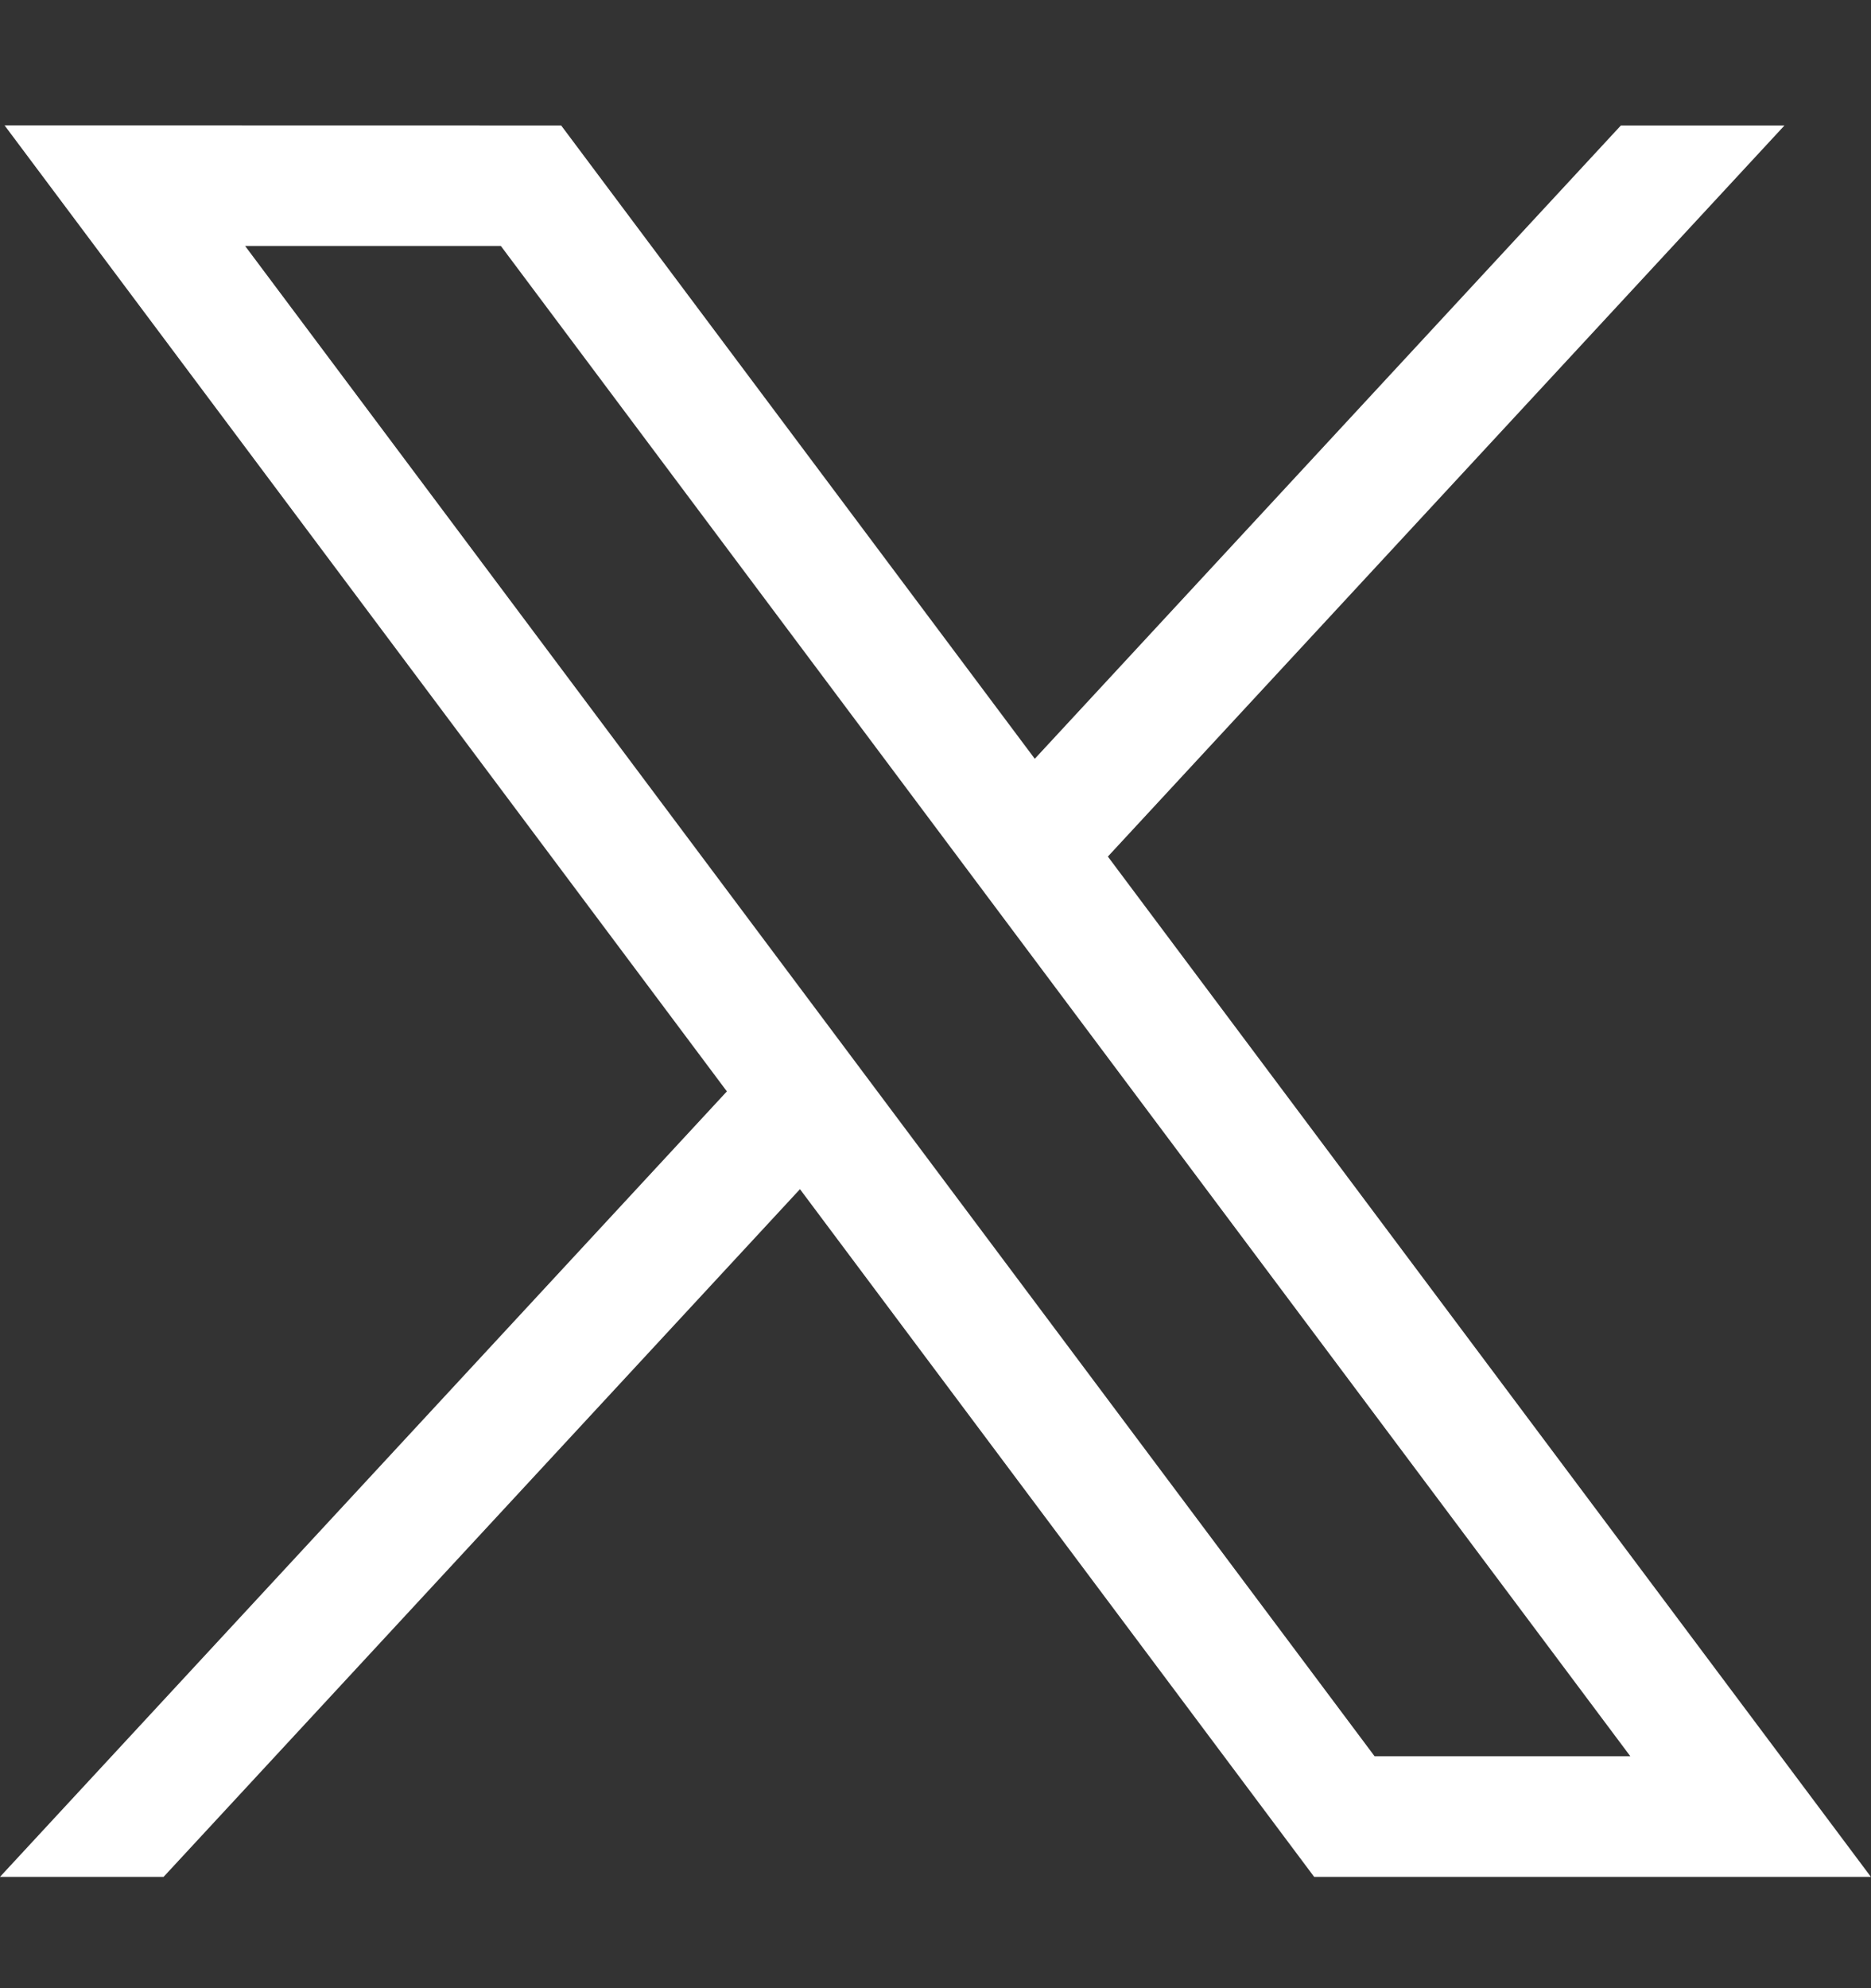 <svg fill="none" height="17" viewBox="0 0 16 17" width="16" xmlns="http://www.w3.org/2000/svg" xmlns:xlink="http://www.w3.org/1999/xlink"><rect x="0" y="0" width="16" height="17" fill="#333333" stroke="none"/><clipPath id="a"><path d="m0 .5h16v16h-16z"/></clipPath><g clip-path="url(#a)"><path d="m.039 1.072 6.177 8.26-6.216 6.716h1.399l5.442-5.88 4.397 5.88h4.761l-6.525-8.724 5.786-6.251h-1.399l-5.012 5.415-4.05-5.415zm2.057 1.031h2.187l9.659 12.914h-2.187z" fill="#fff"/></g></svg>